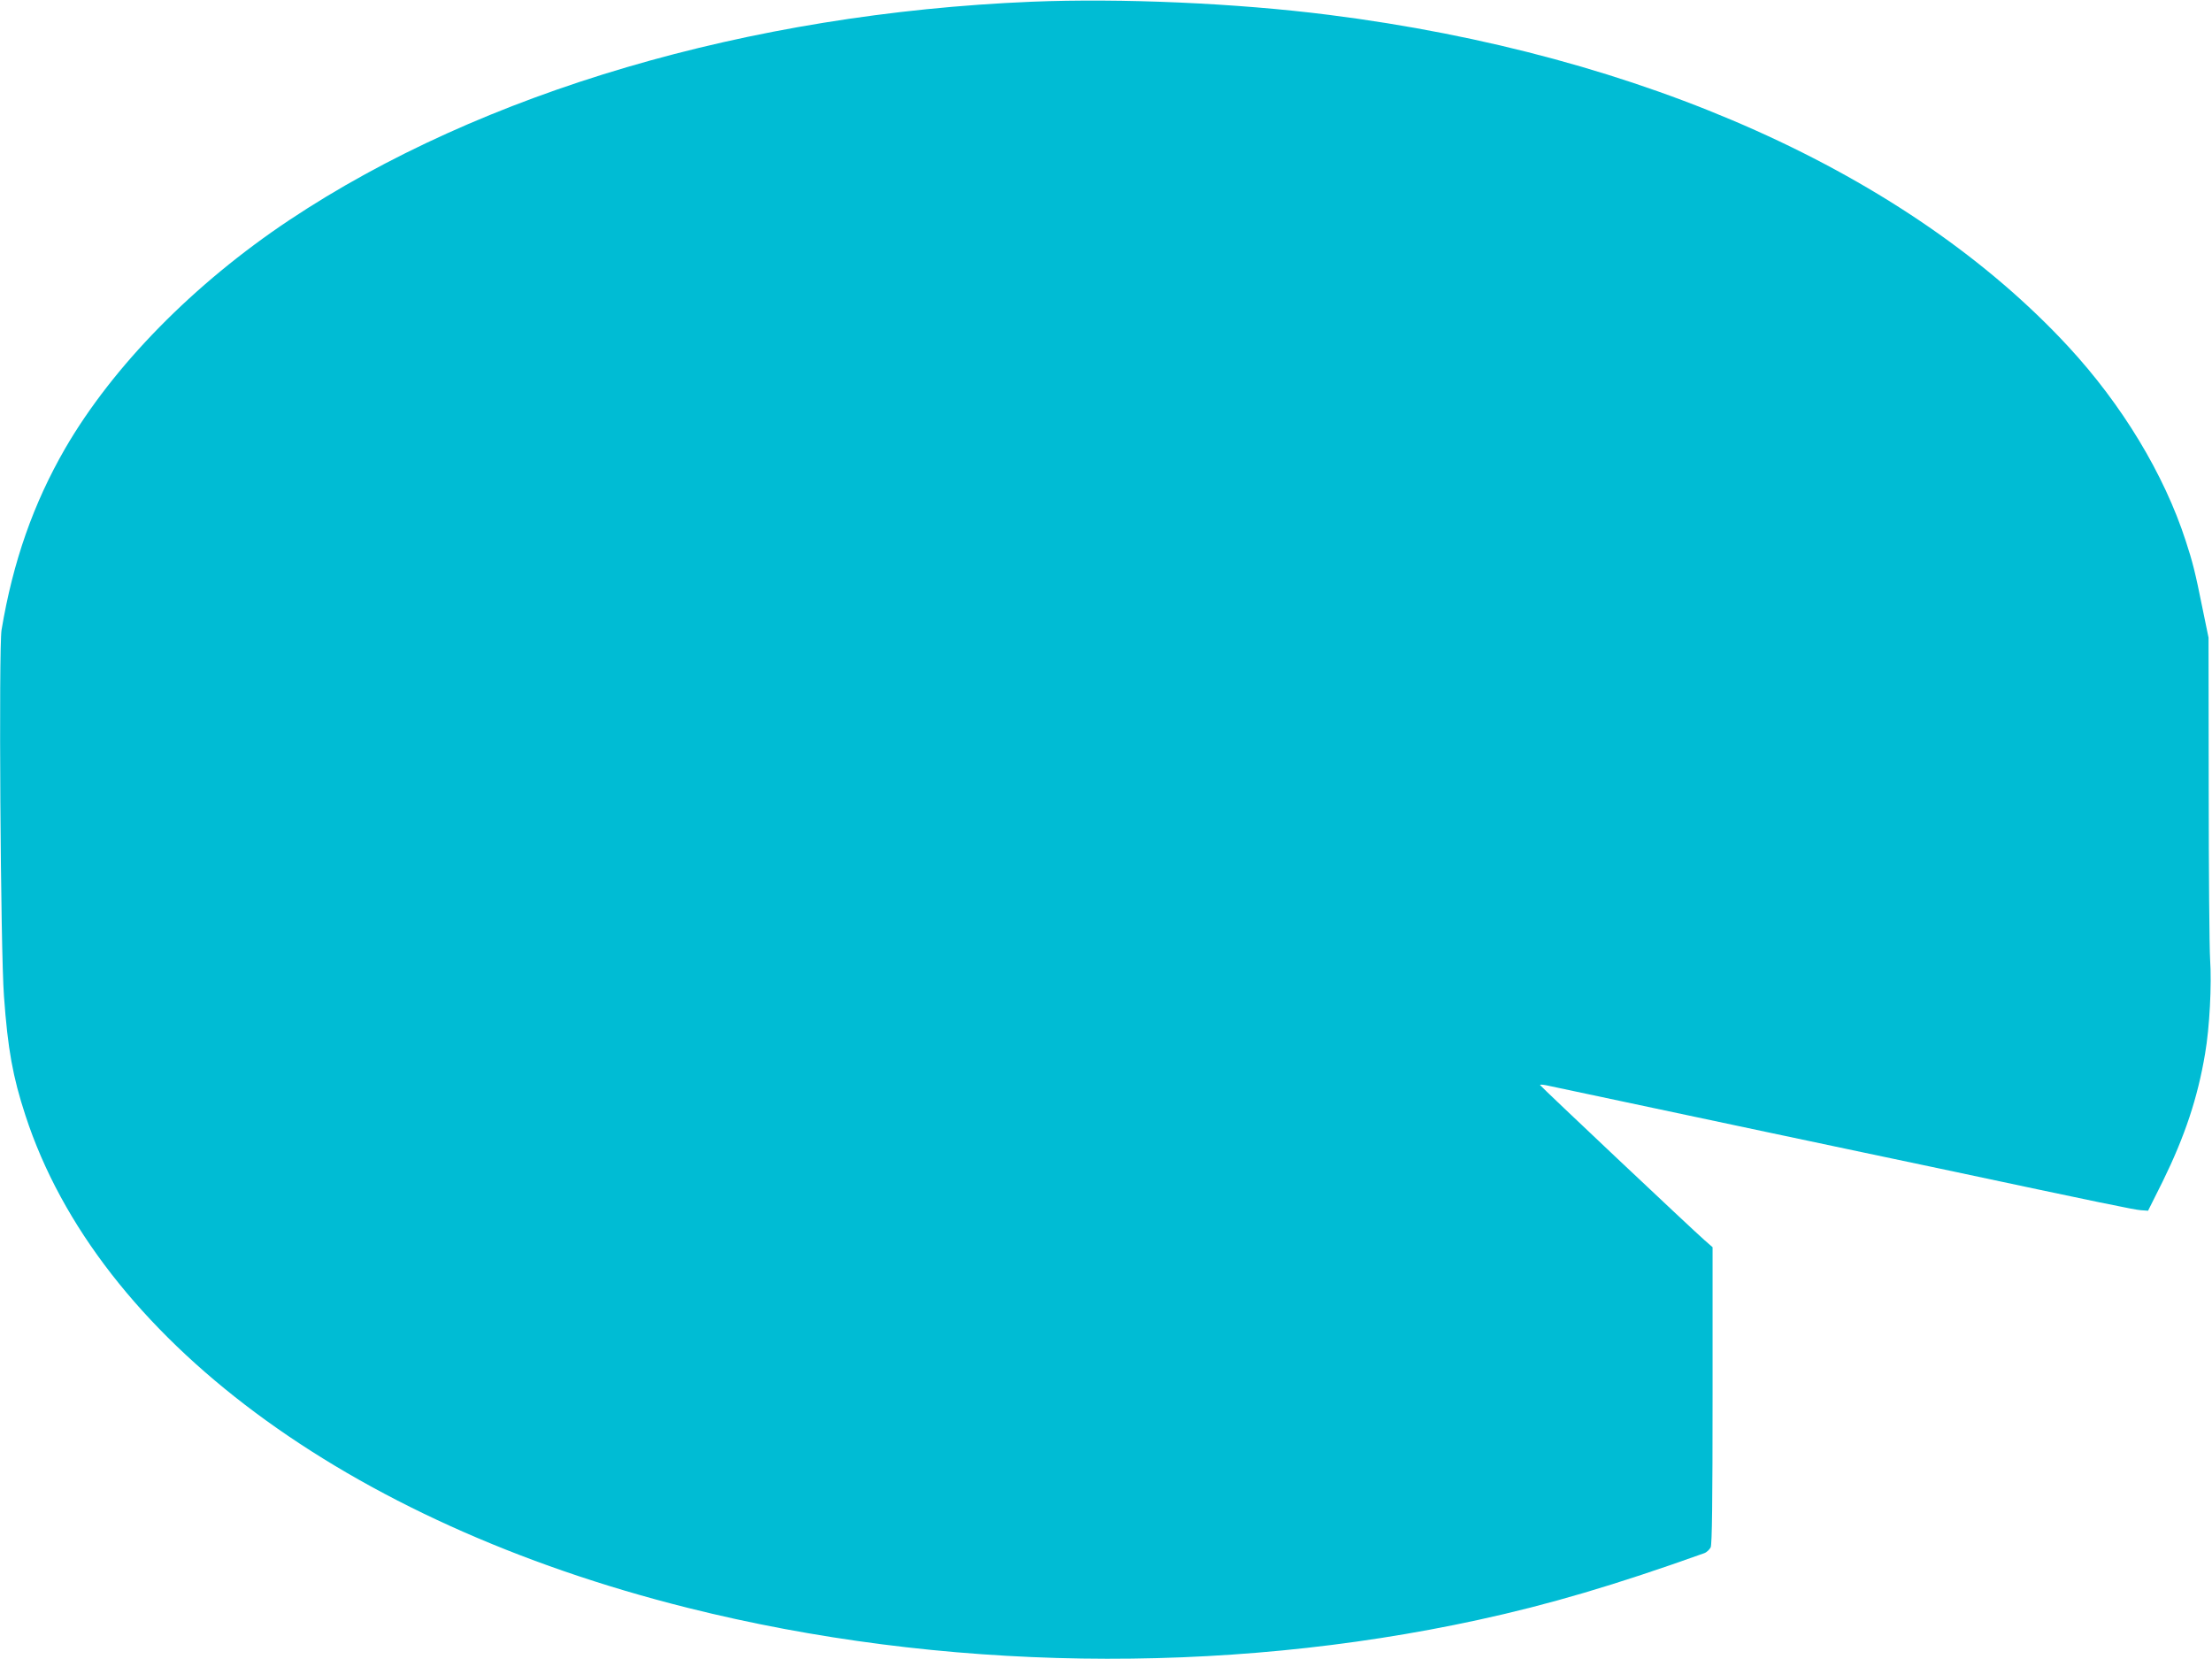 <?xml version="1.0" standalone="no"?>
<!DOCTYPE svg PUBLIC "-//W3C//DTD SVG 20010904//EN"
 "http://www.w3.org/TR/2001/REC-SVG-20010904/DTD/svg10.dtd">
<svg version="1.0" xmlns="http://www.w3.org/2000/svg"
 width="1280pt" height="960pt" viewBox="0 0 1280 960"
 preserveAspectRatio="xMidYMid meet">
<g transform="translate(0,960) scale(0.1,-0.1)"
fill="#00bcd4" stroke="none">
<path d="M5970 9590 c-1637 -68 -3182 -522 -4295 -1263 -554 -369 -1021 -845
-1298 -1322 -184 -319 -302 -655 -368 -1050 -17 -102 -6 -1855 14 -2120 22
-306 51 -466 124 -689 419 -1286 1858 -2356 3833 -2850 1464 -367 3092 -392
4573 -70 410 89 793 202 1308 386 15 5 31 21 38 34 8 18 11 266 11 881 l0 856
-47 41 c-73 64 -948 889 -951 897 -2 4 14 3 35 -1 78 -17 630 -134 1273 -270
366 -77 811 -172 990 -209 968 -206 1139 -241 1178 -244 l42 -3 85 170 c127
259 202 482 245 739 26 150 39 398 29 547 -4 63 -8 508 -8 988 l-1 872 -35
170 c-42 209 -57 268 -97 390 -125 386 -369 789 -680 1125 -928 1002 -2461
1689 -4278 1919 -536 68 -1201 97 -1720 76z"/>
</g>
</svg>
